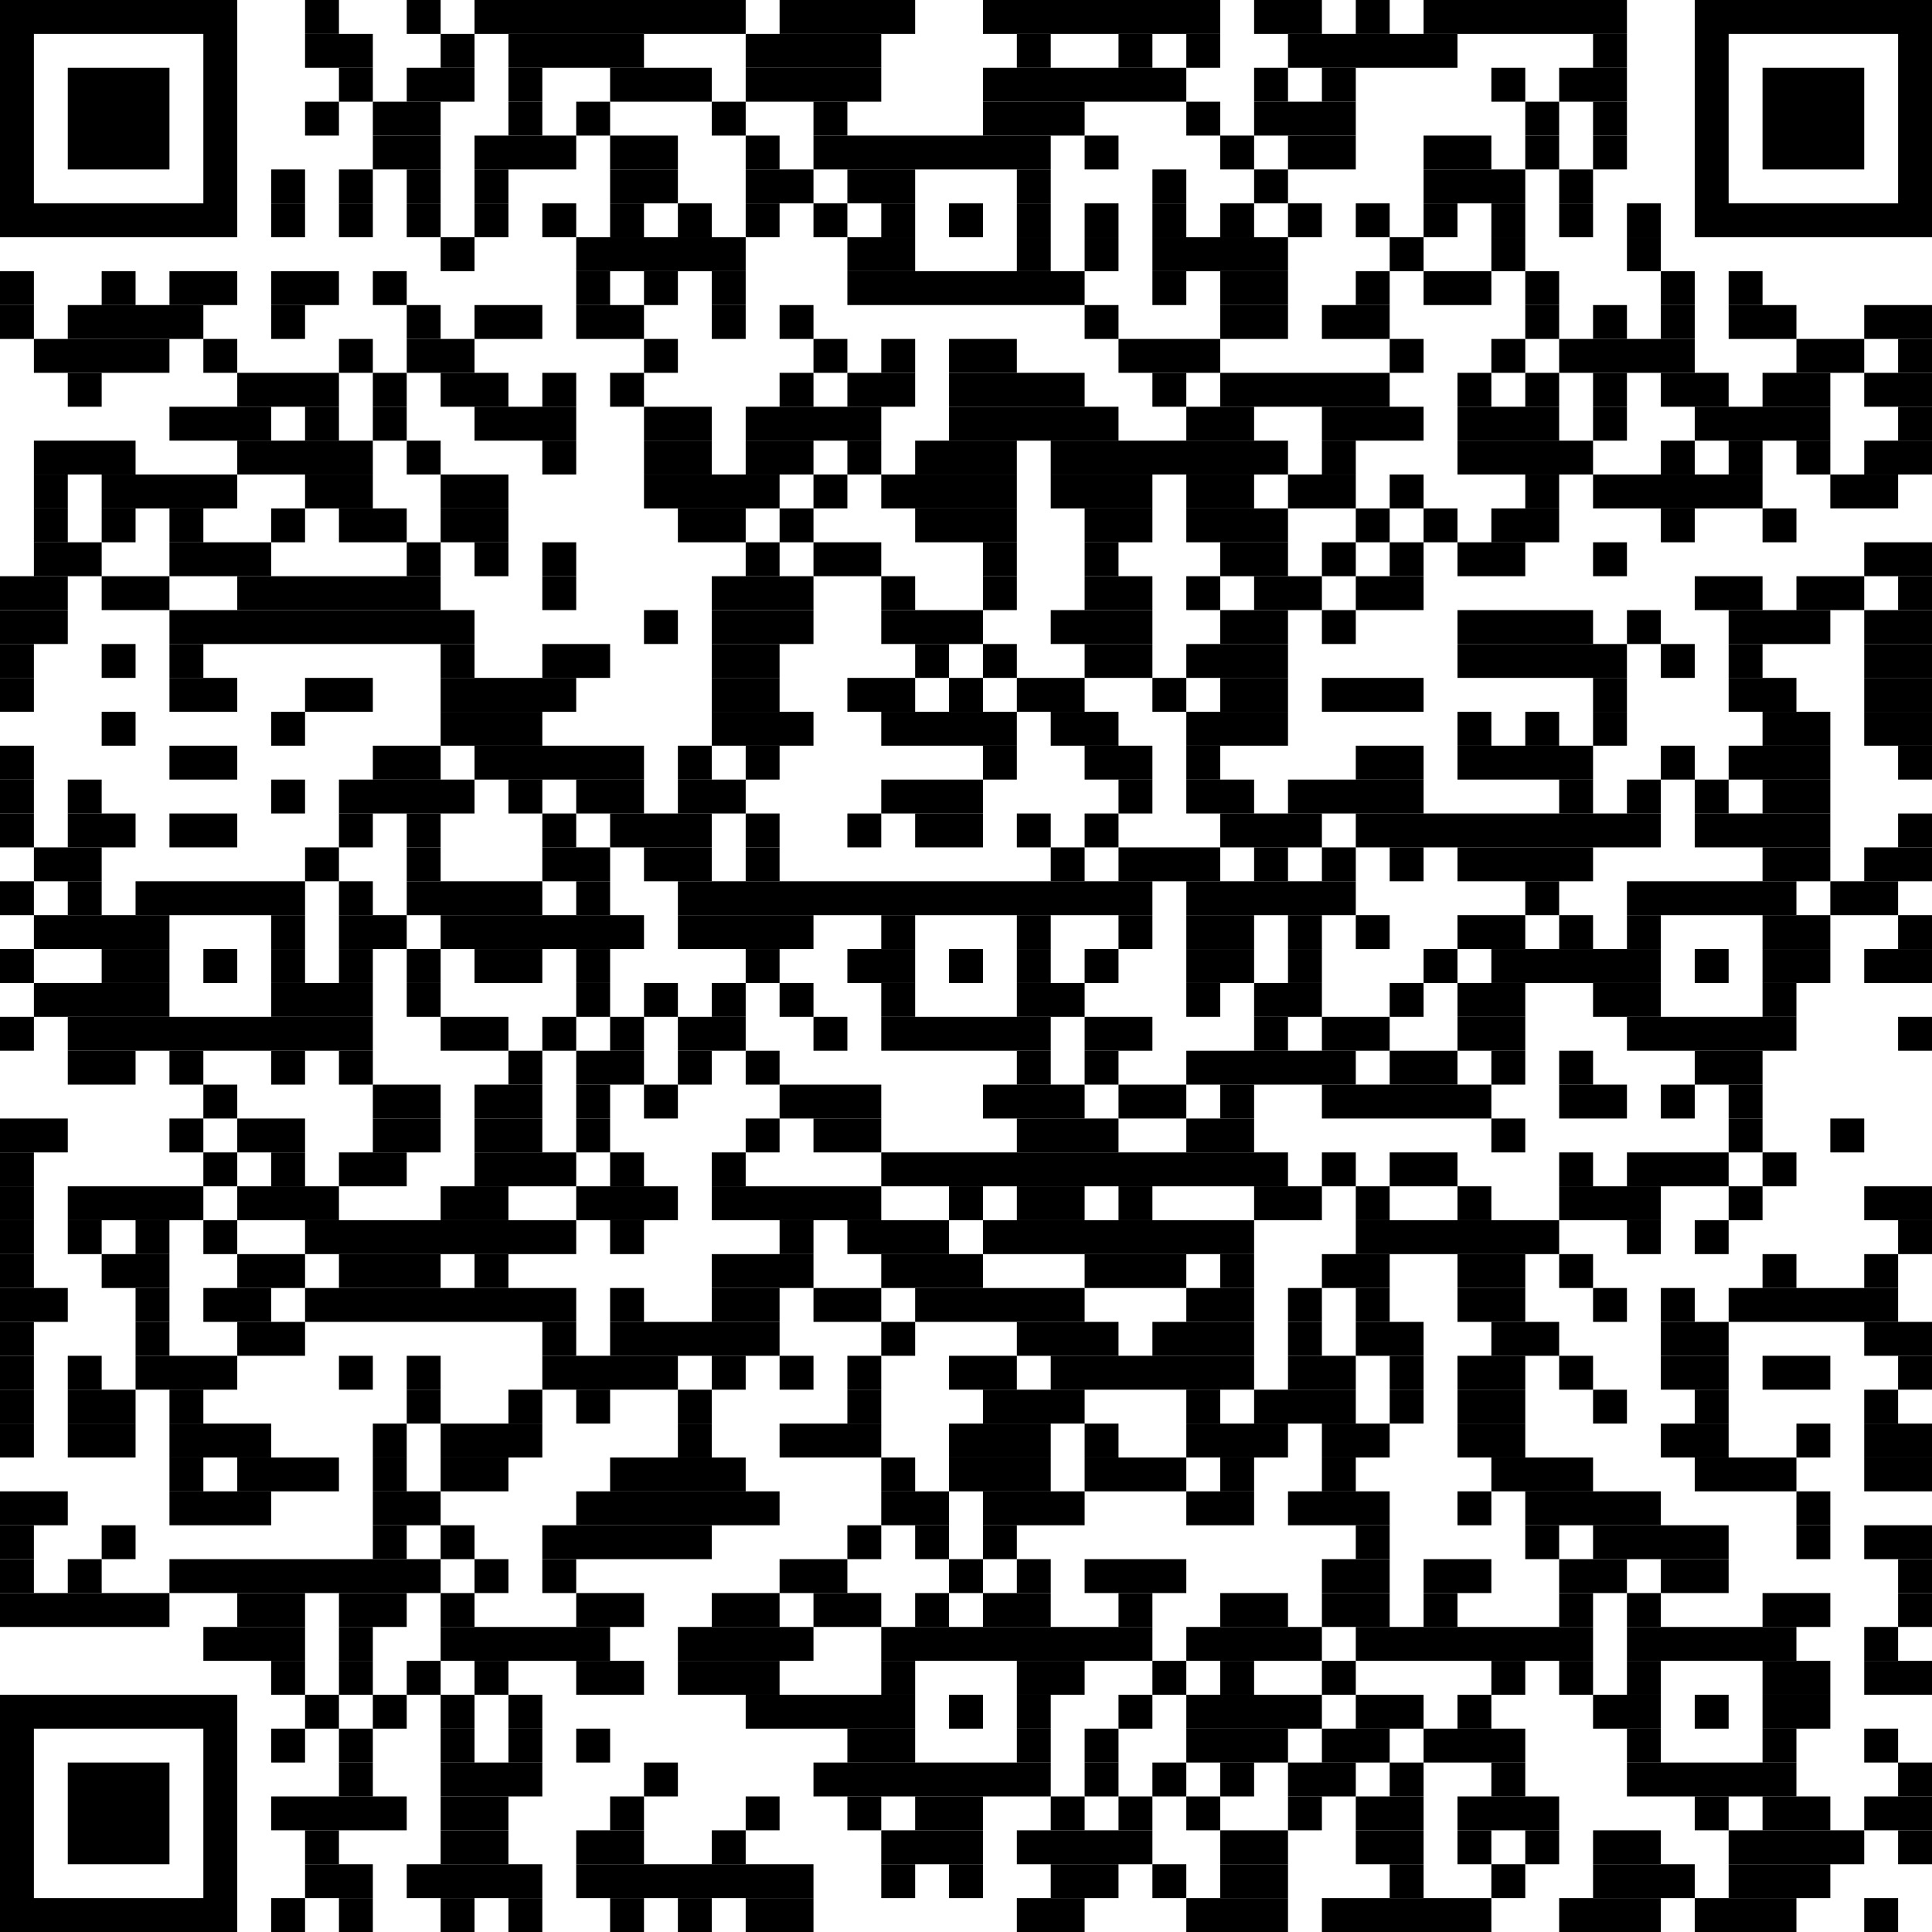 <svg viewBox="0 0 57 57" version="1.1" xmlns="http://www.w3.org/2000/svg" fill="black"><rect x="2" y="2" width="3" height="3"/><rect x="0.5" y="0.5" width="6" height="6" fill="transparent" stroke="black"/><rect x="52" y="2" width="3" height="3"/><rect x="50.5" y="0.5" width="6" height="6" fill="transparent" stroke="black"/><rect x="2" y="52" width="3" height="3"/><rect x="0.5" y="50.5" width="6" height="6" fill="transparent" stroke="black"/><rect x="9" y="0" width="1" height="1"/><rect x="12" y="0" width="1" height="1"/><rect x="14" y="0" width="8" height="1"/><rect x="23" y="0" width="4" height="1"/><rect x="29" y="0" width="7" height="1"/><rect x="37" y="0" width="2" height="1"/><rect x="40" y="0" width="1" height="1"/><rect x="42" y="0" width="6" height="1"/><rect x="9" y="1" width="2" height="1"/><rect x="13" y="1" width="1" height="1"/><rect x="15" y="1" width="4" height="1"/><rect x="22" y="1" width="4" height="1"/><rect x="30" y="1" width="1" height="1"/><rect x="33" y="1" width="1" height="1"/><rect x="35" y="1" width="1" height="1"/><rect x="38" y="1" width="5" height="1"/><rect x="47" y="1" width="1" height="1"/><rect x="10" y="2" width="1" height="1"/><rect x="12" y="2" width="2" height="1"/><rect x="15" y="2" width="1" height="1"/><rect x="18" y="2" width="3" height="1"/><rect x="22" y="2" width="4" height="1"/><rect x="29" y="2" width="6" height="1"/><rect x="37" y="2" width="1" height="1"/><rect x="39" y="2" width="1" height="1"/><rect x="44" y="2" width="1" height="1"/><rect x="46" y="2" width="2" height="1"/><rect x="9" y="3" width="1" height="1"/><rect x="11" y="3" width="2" height="1"/><rect x="15" y="3" width="1" height="1"/><rect x="17" y="3" width="1" height="1"/><rect x="21" y="3" width="1" height="1"/><rect x="24" y="3" width="1" height="1"/><rect x="29" y="3" width="3" height="1"/><rect x="35" y="3" width="1" height="1"/><rect x="37" y="3" width="3" height="1"/><rect x="45" y="3" width="1" height="1"/><rect x="47" y="3" width="1" height="1"/><rect x="11" y="4" width="2" height="1"/><rect x="14" y="4" width="3" height="1"/><rect x="18" y="4" width="2" height="1"/><rect x="22" y="4" width="1" height="1"/><rect x="24" y="4" width="7" height="1"/><rect x="32" y="4" width="1" height="1"/><rect x="36" y="4" width="1" height="1"/><rect x="38" y="4" width="2" height="1"/><rect x="42" y="4" width="2" height="1"/><rect x="45" y="4" width="1" height="1"/><rect x="47" y="4" width="1" height="1"/><rect x="8" y="5" width="1" height="1"/><rect x="10" y="5" width="1" height="1"/><rect x="12" y="5" width="1" height="1"/><rect x="14" y="5" width="1" height="1"/><rect x="18" y="5" width="2" height="1"/><rect x="22" y="5" width="2" height="1"/><rect x="25" y="5" width="2" height="1"/><rect x="30" y="5" width="1" height="1"/><rect x="34" y="5" width="1" height="1"/><rect x="37" y="5" width="1" height="1"/><rect x="42" y="5" width="3" height="1"/><rect x="46" y="5" width="1" height="1"/><rect x="8" y="6" width="1" height="1"/><rect x="10" y="6" width="1" height="1"/><rect x="12" y="6" width="1" height="1"/><rect x="14" y="6" width="1" height="1"/><rect x="16" y="6" width="1" height="1"/><rect x="18" y="6" width="1" height="1"/><rect x="20" y="6" width="1" height="1"/><rect x="22" y="6" width="1" height="1"/><rect x="24" y="6" width="1" height="1"/><rect x="26" y="6" width="1" height="1"/><rect x="28" y="6" width="1" height="1"/><rect x="30" y="6" width="1" height="1"/><rect x="32" y="6" width="1" height="1"/><rect x="34" y="6" width="1" height="1"/><rect x="36" y="6" width="1" height="1"/><rect x="38" y="6" width="1" height="1"/><rect x="40" y="6" width="1" height="1"/><rect x="42" y="6" width="1" height="1"/><rect x="44" y="6" width="1" height="1"/><rect x="46" y="6" width="1" height="1"/><rect x="48" y="6" width="1" height="1"/><rect x="13" y="7" width="1" height="1"/><rect x="17" y="7" width="5" height="1"/><rect x="25" y="7" width="2" height="1"/><rect x="30" y="7" width="1" height="1"/><rect x="32" y="7" width="1" height="1"/><rect x="34" y="7" width="4" height="1"/><rect x="41" y="7" width="1" height="1"/><rect x="44" y="7" width="1" height="1"/><rect x="48" y="7" width="1" height="1"/><rect x="0" y="8" width="1" height="1"/><rect x="3" y="8" width="1" height="1"/><rect x="5" y="8" width="2" height="1"/><rect x="8" y="8" width="2" height="1"/><rect x="11" y="8" width="1" height="1"/><rect x="17" y="8" width="1" height="1"/><rect x="19" y="8" width="1" height="1"/><rect x="21" y="8" width="1" height="1"/><rect x="25" y="8" width="7" height="1"/><rect x="34" y="8" width="1" height="1"/><rect x="36" y="8" width="2" height="1"/><rect x="40" y="8" width="1" height="1"/><rect x="42" y="8" width="2" height="1"/><rect x="45" y="8" width="1" height="1"/><rect x="49" y="8" width="1" height="1"/><rect x="51" y="8" width="1" height="1"/><rect x="0" y="9" width="1" height="1"/><rect x="2" y="9" width="4" height="1"/><rect x="8" y="9" width="1" height="1"/><rect x="12" y="9" width="1" height="1"/><rect x="14" y="9" width="2" height="1"/><rect x="17" y="9" width="2" height="1"/><rect x="21" y="9" width="1" height="1"/><rect x="23" y="9" width="1" height="1"/><rect x="32" y="9" width="1" height="1"/><rect x="36" y="9" width="2" height="1"/><rect x="39" y="9" width="2" height="1"/><rect x="45" y="9" width="1" height="1"/><rect x="47" y="9" width="1" height="1"/><rect x="49" y="9" width="1" height="1"/><rect x="51" y="9" width="2" height="1"/><rect x="55" y="9" width="2" height="1"/><rect x="1" y="10" width="4" height="1"/><rect x="6" y="10" width="1" height="1"/><rect x="10" y="10" width="1" height="1"/><rect x="12" y="10" width="2" height="1"/><rect x="19" y="10" width="1" height="1"/><rect x="24" y="10" width="1" height="1"/><rect x="26" y="10" width="1" height="1"/><rect x="28" y="10" width="2" height="1"/><rect x="33" y="10" width="3" height="1"/><rect x="41" y="10" width="1" height="1"/><rect x="44" y="10" width="1" height="1"/><rect x="46" y="10" width="4" height="1"/><rect x="53" y="10" width="2" height="1"/><rect x="56" y="10" width="1" height="1"/><rect x="2" y="11" width="1" height="1"/><rect x="7" y="11" width="3" height="1"/><rect x="11" y="11" width="1" height="1"/><rect x="13" y="11" width="2" height="1"/><rect x="16" y="11" width="1" height="1"/><rect x="18" y="11" width="1" height="1"/><rect x="23" y="11" width="1" height="1"/><rect x="25" y="11" width="2" height="1"/><rect x="28" y="11" width="4" height="1"/><rect x="34" y="11" width="1" height="1"/><rect x="36" y="11" width="5" height="1"/><rect x="43" y="11" width="1" height="1"/><rect x="45" y="11" width="1" height="1"/><rect x="47" y="11" width="1" height="1"/><rect x="49" y="11" width="2" height="1"/><rect x="52" y="11" width="2" height="1"/><rect x="55" y="11" width="2" height="1"/><rect x="5" y="12" width="3" height="1"/><rect x="9" y="12" width="1" height="1"/><rect x="11" y="12" width="1" height="1"/><rect x="14" y="12" width="3" height="1"/><rect x="19" y="12" width="2" height="1"/><rect x="22" y="12" width="4" height="1"/><rect x="28" y="12" width="5" height="1"/><rect x="35" y="12" width="2" height="1"/><rect x="39" y="12" width="3" height="1"/><rect x="43" y="12" width="3" height="1"/><rect x="47" y="12" width="1" height="1"/><rect x="50" y="12" width="4" height="1"/><rect x="56" y="12" width="1" height="1"/><rect x="1" y="13" width="3" height="1"/><rect x="7" y="13" width="4" height="1"/><rect x="12" y="13" width="1" height="1"/><rect x="16" y="13" width="1" height="1"/><rect x="19" y="13" width="2" height="1"/><rect x="22" y="13" width="2" height="1"/><rect x="25" y="13" width="1" height="1"/><rect x="27" y="13" width="3" height="1"/><rect x="31" y="13" width="7" height="1"/><rect x="39" y="13" width="1" height="1"/><rect x="43" y="13" width="4" height="1"/><rect x="49" y="13" width="1" height="1"/><rect x="51" y="13" width="1" height="1"/><rect x="53" y="13" width="1" height="1"/><rect x="55" y="13" width="2" height="1"/><rect x="1" y="14" width="1" height="1"/><rect x="3" y="14" width="4" height="1"/><rect x="9" y="14" width="2" height="1"/><rect x="13" y="14" width="2" height="1"/><rect x="19" y="14" width="4" height="1"/><rect x="24" y="14" width="1" height="1"/><rect x="26" y="14" width="4" height="1"/><rect x="31" y="14" width="3" height="1"/><rect x="35" y="14" width="2" height="1"/><rect x="38" y="14" width="2" height="1"/><rect x="41" y="14" width="1" height="1"/><rect x="45" y="14" width="1" height="1"/><rect x="47" y="14" width="5" height="1"/><rect x="54" y="14" width="2" height="1"/><rect x="1" y="15" width="1" height="1"/><rect x="3" y="15" width="1" height="1"/><rect x="5" y="15" width="1" height="1"/><rect x="8" y="15" width="1" height="1"/><rect x="10" y="15" width="2" height="1"/><rect x="13" y="15" width="2" height="1"/><rect x="20" y="15" width="2" height="1"/><rect x="23" y="15" width="1" height="1"/><rect x="27" y="15" width="3" height="1"/><rect x="32" y="15" width="2" height="1"/><rect x="35" y="15" width="3" height="1"/><rect x="40" y="15" width="1" height="1"/><rect x="42" y="15" width="1" height="1"/><rect x="44" y="15" width="2" height="1"/><rect x="49" y="15" width="1" height="1"/><rect x="52" y="15" width="1" height="1"/><rect x="1" y="16" width="2" height="1"/><rect x="5" y="16" width="3" height="1"/><rect x="12" y="16" width="1" height="1"/><rect x="14" y="16" width="1" height="1"/><rect x="16" y="16" width="1" height="1"/><rect x="22" y="16" width="1" height="1"/><rect x="24" y="16" width="2" height="1"/><rect x="29" y="16" width="1" height="1"/><rect x="32" y="16" width="1" height="1"/><rect x="36" y="16" width="2" height="1"/><rect x="39" y="16" width="1" height="1"/><rect x="41" y="16" width="1" height="1"/><rect x="43" y="16" width="2" height="1"/><rect x="47" y="16" width="1" height="1"/><rect x="55" y="16" width="2" height="1"/><rect x="0" y="17" width="2" height="1"/><rect x="3" y="17" width="2" height="1"/><rect x="7" y="17" width="6" height="1"/><rect x="16" y="17" width="1" height="1"/><rect x="21" y="17" width="3" height="1"/><rect x="26" y="17" width="1" height="1"/><rect x="29" y="17" width="1" height="1"/><rect x="32" y="17" width="2" height="1"/><rect x="35" y="17" width="1" height="1"/><rect x="37" y="17" width="2" height="1"/><rect x="40" y="17" width="2" height="1"/><rect x="50" y="17" width="2" height="1"/><rect x="53" y="17" width="2" height="1"/><rect x="56" y="17" width="1" height="1"/><rect x="0" y="18" width="2" height="1"/><rect x="5" y="18" width="9" height="1"/><rect x="19" y="18" width="1" height="1"/><rect x="21" y="18" width="3" height="1"/><rect x="26" y="18" width="3" height="1"/><rect x="31" y="18" width="3" height="1"/><rect x="36" y="18" width="2" height="1"/><rect x="39" y="18" width="1" height="1"/><rect x="43" y="18" width="4" height="1"/><rect x="48" y="18" width="1" height="1"/><rect x="51" y="18" width="3" height="1"/><rect x="55" y="18" width="2" height="1"/><rect x="0" y="19" width="1" height="1"/><rect x="3" y="19" width="1" height="1"/><rect x="5" y="19" width="1" height="1"/><rect x="13" y="19" width="1" height="1"/><rect x="16" y="19" width="2" height="1"/><rect x="21" y="19" width="2" height="1"/><rect x="27" y="19" width="1" height="1"/><rect x="29" y="19" width="1" height="1"/><rect x="32" y="19" width="2" height="1"/><rect x="35" y="19" width="3" height="1"/><rect x="43" y="19" width="5" height="1"/><rect x="49" y="19" width="1" height="1"/><rect x="51" y="19" width="1" height="1"/><rect x="55" y="19" width="2" height="1"/><rect x="0" y="20" width="1" height="1"/><rect x="5" y="20" width="2" height="1"/><rect x="9" y="20" width="2" height="1"/><rect x="13" y="20" width="4" height="1"/><rect x="21" y="20" width="2" height="1"/><rect x="25" y="20" width="2" height="1"/><rect x="28" y="20" width="1" height="1"/><rect x="30" y="20" width="2" height="1"/><rect x="34" y="20" width="1" height="1"/><rect x="36" y="20" width="2" height="1"/><rect x="39" y="20" width="3" height="1"/><rect x="47" y="20" width="1" height="1"/><rect x="51" y="20" width="2" height="1"/><rect x="55" y="20" width="2" height="1"/><rect x="3" y="21" width="1" height="1"/><rect x="8" y="21" width="1" height="1"/><rect x="13" y="21" width="3" height="1"/><rect x="21" y="21" width="3" height="1"/><rect x="26" y="21" width="4" height="1"/><rect x="31" y="21" width="2" height="1"/><rect x="35" y="21" width="3" height="1"/><rect x="43" y="21" width="1" height="1"/><rect x="45" y="21" width="1" height="1"/><rect x="47" y="21" width="1" height="1"/><rect x="52" y="21" width="2" height="1"/><rect x="55" y="21" width="2" height="1"/><rect x="0" y="22" width="1" height="1"/><rect x="5" y="22" width="2" height="1"/><rect x="11" y="22" width="2" height="1"/><rect x="14" y="22" width="5" height="1"/><rect x="20" y="22" width="1" height="1"/><rect x="22" y="22" width="1" height="1"/><rect x="29" y="22" width="1" height="1"/><rect x="32" y="22" width="2" height="1"/><rect x="35" y="22" width="1" height="1"/><rect x="40" y="22" width="2" height="1"/><rect x="43" y="22" width="4" height="1"/><rect x="49" y="22" width="1" height="1"/><rect x="51" y="22" width="3" height="1"/><rect x="56" y="22" width="1" height="1"/><rect x="0" y="23" width="1" height="1"/><rect x="2" y="23" width="1" height="1"/><rect x="8" y="23" width="1" height="1"/><rect x="10" y="23" width="4" height="1"/><rect x="15" y="23" width="1" height="1"/><rect x="17" y="23" width="2" height="1"/><rect x="20" y="23" width="2" height="1"/><rect x="26" y="23" width="3" height="1"/><rect x="33" y="23" width="1" height="1"/><rect x="35" y="23" width="2" height="1"/><rect x="38" y="23" width="4" height="1"/><rect x="46" y="23" width="1" height="1"/><rect x="48" y="23" width="1" height="1"/><rect x="50" y="23" width="1" height="1"/><rect x="52" y="23" width="2" height="1"/><rect x="0" y="24" width="1" height="1"/><rect x="2" y="24" width="2" height="1"/><rect x="5" y="24" width="2" height="1"/><rect x="10" y="24" width="1" height="1"/><rect x="12" y="24" width="1" height="1"/><rect x="16" y="24" width="1" height="1"/><rect x="18" y="24" width="3" height="1"/><rect x="22" y="24" width="1" height="1"/><rect x="25" y="24" width="1" height="1"/><rect x="27" y="24" width="2" height="1"/><rect x="30" y="24" width="1" height="1"/><rect x="32" y="24" width="1" height="1"/><rect x="36" y="24" width="3" height="1"/><rect x="40" y="24" width="9" height="1"/><rect x="50" y="24" width="4" height="1"/><rect x="56" y="24" width="1" height="1"/><rect x="1" y="25" width="2" height="1"/><rect x="9" y="25" width="1" height="1"/><rect x="12" y="25" width="1" height="1"/><rect x="16" y="25" width="2" height="1"/><rect x="19" y="25" width="2" height="1"/><rect x="22" y="25" width="1" height="1"/><rect x="31" y="25" width="1" height="1"/><rect x="33" y="25" width="3" height="1"/><rect x="37" y="25" width="1" height="1"/><rect x="39" y="25" width="1" height="1"/><rect x="41" y="25" width="1" height="1"/><rect x="43" y="25" width="4" height="1"/><rect x="52" y="25" width="2" height="1"/><rect x="55" y="25" width="2" height="1"/><rect x="0" y="26" width="1" height="1"/><rect x="2" y="26" width="1" height="1"/><rect x="4" y="26" width="5" height="1"/><rect x="10" y="26" width="1" height="1"/><rect x="12" y="26" width="4" height="1"/><rect x="17" y="26" width="1" height="1"/><rect x="20" y="26" width="14" height="1"/><rect x="35" y="26" width="5" height="1"/><rect x="45" y="26" width="1" height="1"/><rect x="48" y="26" width="5" height="1"/><rect x="54" y="26" width="2" height="1"/><rect x="1" y="27" width="4" height="1"/><rect x="8" y="27" width="1" height="1"/><rect x="10" y="27" width="2" height="1"/><rect x="13" y="27" width="6" height="1"/><rect x="20" y="27" width="4" height="1"/><rect x="26" y="27" width="1" height="1"/><rect x="30" y="27" width="1" height="1"/><rect x="33" y="27" width="1" height="1"/><rect x="35" y="27" width="2" height="1"/><rect x="38" y="27" width="1" height="1"/><rect x="40" y="27" width="1" height="1"/><rect x="43" y="27" width="2" height="1"/><rect x="46" y="27" width="1" height="1"/><rect x="48" y="27" width="1" height="1"/><rect x="52" y="27" width="2" height="1"/><rect x="56" y="27" width="1" height="1"/><rect x="0" y="28" width="1" height="1"/><rect x="3" y="28" width="2" height="1"/><rect x="6" y="28" width="1" height="1"/><rect x="8" y="28" width="1" height="1"/><rect x="10" y="28" width="1" height="1"/><rect x="12" y="28" width="1" height="1"/><rect x="14" y="28" width="2" height="1"/><rect x="17" y="28" width="1" height="1"/><rect x="22" y="28" width="1" height="1"/><rect x="25" y="28" width="2" height="1"/><rect x="28" y="28" width="1" height="1"/><rect x="30" y="28" width="1" height="1"/><rect x="32" y="28" width="1" height="1"/><rect x="35" y="28" width="2" height="1"/><rect x="38" y="28" width="1" height="1"/><rect x="42" y="28" width="1" height="1"/><rect x="44" y="28" width="5" height="1"/><rect x="50" y="28" width="1" height="1"/><rect x="52" y="28" width="2" height="1"/><rect x="55" y="28" width="2" height="1"/><rect x="1" y="29" width="4" height="1"/><rect x="8" y="29" width="3" height="1"/><rect x="12" y="29" width="1" height="1"/><rect x="17" y="29" width="1" height="1"/><rect x="19" y="29" width="1" height="1"/><rect x="21" y="29" width="1" height="1"/><rect x="23" y="29" width="1" height="1"/><rect x="26" y="29" width="1" height="1"/><rect x="30" y="29" width="2" height="1"/><rect x="35" y="29" width="1" height="1"/><rect x="37" y="29" width="2" height="1"/><rect x="41" y="29" width="1" height="1"/><rect x="43" y="29" width="2" height="1"/><rect x="47" y="29" width="2" height="1"/><rect x="52" y="29" width="1" height="1"/><rect x="0" y="30" width="1" height="1"/><rect x="2" y="30" width="9" height="1"/><rect x="13" y="30" width="2" height="1"/><rect x="16" y="30" width="1" height="1"/><rect x="18" y="30" width="1" height="1"/><rect x="20" y="30" width="2" height="1"/><rect x="24" y="30" width="1" height="1"/><rect x="26" y="30" width="5" height="1"/><rect x="32" y="30" width="2" height="1"/><rect x="37" y="30" width="1" height="1"/><rect x="39" y="30" width="2" height="1"/><rect x="43" y="30" width="2" height="1"/><rect x="48" y="30" width="5" height="1"/><rect x="56" y="30" width="1" height="1"/><rect x="2" y="31" width="2" height="1"/><rect x="5" y="31" width="1" height="1"/><rect x="8" y="31" width="1" height="1"/><rect x="10" y="31" width="1" height="1"/><rect x="15" y="31" width="1" height="1"/><rect x="17" y="31" width="2" height="1"/><rect x="20" y="31" width="1" height="1"/><rect x="22" y="31" width="1" height="1"/><rect x="30" y="31" width="1" height="1"/><rect x="32" y="31" width="1" height="1"/><rect x="35" y="31" width="5" height="1"/><rect x="41" y="31" width="2" height="1"/><rect x="44" y="31" width="1" height="1"/><rect x="46" y="31" width="1" height="1"/><rect x="50" y="31" width="2" height="1"/><rect x="6" y="32" width="1" height="1"/><rect x="11" y="32" width="2" height="1"/><rect x="14" y="32" width="2" height="1"/><rect x="17" y="32" width="1" height="1"/><rect x="19" y="32" width="1" height="1"/><rect x="23" y="32" width="3" height="1"/><rect x="29" y="32" width="3" height="1"/><rect x="33" y="32" width="2" height="1"/><rect x="36" y="32" width="1" height="1"/><rect x="39" y="32" width="5" height="1"/><rect x="46" y="32" width="2" height="1"/><rect x="49" y="32" width="1" height="1"/><rect x="51" y="32" width="1" height="1"/><rect x="0" y="33" width="2" height="1"/><rect x="5" y="33" width="1" height="1"/><rect x="7" y="33" width="2" height="1"/><rect x="11" y="33" width="2" height="1"/><rect x="14" y="33" width="2" height="1"/><rect x="17" y="33" width="1" height="1"/><rect x="22" y="33" width="1" height="1"/><rect x="24" y="33" width="2" height="1"/><rect x="30" y="33" width="3" height="1"/><rect x="35" y="33" width="2" height="1"/><rect x="44" y="33" width="1" height="1"/><rect x="51" y="33" width="1" height="1"/><rect x="54" y="33" width="1" height="1"/><rect x="0" y="34" width="1" height="1"/><rect x="6" y="34" width="1" height="1"/><rect x="8" y="34" width="1" height="1"/><rect x="10" y="34" width="2" height="1"/><rect x="14" y="34" width="3" height="1"/><rect x="18" y="34" width="1" height="1"/><rect x="21" y="34" width="1" height="1"/><rect x="26" y="34" width="12" height="1"/><rect x="39" y="34" width="1" height="1"/><rect x="41" y="34" width="2" height="1"/><rect x="46" y="34" width="1" height="1"/><rect x="48" y="34" width="3" height="1"/><rect x="52" y="34" width="1" height="1"/><rect x="0" y="35" width="1" height="1"/><rect x="2" y="35" width="4" height="1"/><rect x="7" y="35" width="3" height="1"/><rect x="13" y="35" width="2" height="1"/><rect x="17" y="35" width="3" height="1"/><rect x="21" y="35" width="5" height="1"/><rect x="28" y="35" width="1" height="1"/><rect x="30" y="35" width="2" height="1"/><rect x="33" y="35" width="1" height="1"/><rect x="37" y="35" width="2" height="1"/><rect x="40" y="35" width="1" height="1"/><rect x="43" y="35" width="1" height="1"/><rect x="46" y="35" width="3" height="1"/><rect x="51" y="35" width="1" height="1"/><rect x="55" y="35" width="2" height="1"/><rect x="0" y="36" width="1" height="1"/><rect x="2" y="36" width="1" height="1"/><rect x="4" y="36" width="1" height="1"/><rect x="6" y="36" width="1" height="1"/><rect x="9" y="36" width="8" height="1"/><rect x="18" y="36" width="1" height="1"/><rect x="23" y="36" width="1" height="1"/><rect x="25" y="36" width="3" height="1"/><rect x="29" y="36" width="8" height="1"/><rect x="40" y="36" width="6" height="1"/><rect x="48" y="36" width="1" height="1"/><rect x="50" y="36" width="1" height="1"/><rect x="56" y="36" width="1" height="1"/><rect x="0" y="37" width="1" height="1"/><rect x="3" y="37" width="2" height="1"/><rect x="7" y="37" width="2" height="1"/><rect x="10" y="37" width="3" height="1"/><rect x="14" y="37" width="1" height="1"/><rect x="21" y="37" width="3" height="1"/><rect x="26" y="37" width="3" height="1"/><rect x="32" y="37" width="3" height="1"/><rect x="36" y="37" width="1" height="1"/><rect x="39" y="37" width="2" height="1"/><rect x="43" y="37" width="2" height="1"/><rect x="46" y="37" width="1" height="1"/><rect x="52" y="37" width="1" height="1"/><rect x="55" y="37" width="1" height="1"/><rect x="0" y="38" width="2" height="1"/><rect x="4" y="38" width="1" height="1"/><rect x="6" y="38" width="2" height="1"/><rect x="9" y="38" width="8" height="1"/><rect x="18" y="38" width="1" height="1"/><rect x="21" y="38" width="2" height="1"/><rect x="24" y="38" width="2" height="1"/><rect x="27" y="38" width="5" height="1"/><rect x="35" y="38" width="2" height="1"/><rect x="38" y="38" width="1" height="1"/><rect x="40" y="38" width="1" height="1"/><rect x="43" y="38" width="2" height="1"/><rect x="47" y="38" width="1" height="1"/><rect x="49" y="38" width="1" height="1"/><rect x="51" y="38" width="5" height="1"/><rect x="0" y="39" width="1" height="1"/><rect x="4" y="39" width="1" height="1"/><rect x="7" y="39" width="2" height="1"/><rect x="16" y="39" width="1" height="1"/><rect x="18" y="39" width="5" height="1"/><rect x="26" y="39" width="1" height="1"/><rect x="30" y="39" width="3" height="1"/><rect x="34" y="39" width="3" height="1"/><rect x="38" y="39" width="1" height="1"/><rect x="40" y="39" width="2" height="1"/><rect x="44" y="39" width="2" height="1"/><rect x="49" y="39" width="2" height="1"/><rect x="55" y="39" width="2" height="1"/><rect x="0" y="40" width="1" height="1"/><rect x="2" y="40" width="1" height="1"/><rect x="4" y="40" width="3" height="1"/><rect x="10" y="40" width="1" height="1"/><rect x="12" y="40" width="1" height="1"/><rect x="16" y="40" width="4" height="1"/><rect x="21" y="40" width="1" height="1"/><rect x="23" y="40" width="1" height="1"/><rect x="25" y="40" width="1" height="1"/><rect x="28" y="40" width="2" height="1"/><rect x="31" y="40" width="6" height="1"/><rect x="38" y="40" width="2" height="1"/><rect x="41" y="40" width="1" height="1"/><rect x="43" y="40" width="2" height="1"/><rect x="46" y="40" width="1" height="1"/><rect x="49" y="40" width="2" height="1"/><rect x="52" y="40" width="2" height="1"/><rect x="56" y="40" width="1" height="1"/><rect x="0" y="41" width="1" height="1"/><rect x="2" y="41" width="2" height="1"/><rect x="5" y="41" width="1" height="1"/><rect x="12" y="41" width="1" height="1"/><rect x="15" y="41" width="1" height="1"/><rect x="17" y="41" width="1" height="1"/><rect x="20" y="41" width="1" height="1"/><rect x="25" y="41" width="1" height="1"/><rect x="29" y="41" width="3" height="1"/><rect x="35" y="41" width="1" height="1"/><rect x="37" y="41" width="3" height="1"/><rect x="41" y="41" width="1" height="1"/><rect x="43" y="41" width="2" height="1"/><rect x="47" y="41" width="1" height="1"/><rect x="50" y="41" width="1" height="1"/><rect x="55" y="41" width="1" height="1"/><rect x="0" y="42" width="1" height="1"/><rect x="2" y="42" width="2" height="1"/><rect x="5" y="42" width="3" height="1"/><rect x="11" y="42" width="1" height="1"/><rect x="13" y="42" width="3" height="1"/><rect x="20" y="42" width="1" height="1"/><rect x="23" y="42" width="3" height="1"/><rect x="28" y="42" width="3" height="1"/><rect x="32" y="42" width="1" height="1"/><rect x="35" y="42" width="3" height="1"/><rect x="39" y="42" width="2" height="1"/><rect x="43" y="42" width="2" height="1"/><rect x="49" y="42" width="2" height="1"/><rect x="53" y="42" width="1" height="1"/><rect x="55" y="42" width="2" height="1"/><rect x="5" y="43" width="1" height="1"/><rect x="7" y="43" width="3" height="1"/><rect x="11" y="43" width="1" height="1"/><rect x="13" y="43" width="2" height="1"/><rect x="18" y="43" width="4" height="1"/><rect x="26" y="43" width="1" height="1"/><rect x="28" y="43" width="3" height="1"/><rect x="32" y="43" width="3" height="1"/><rect x="36" y="43" width="1" height="1"/><rect x="39" y="43" width="1" height="1"/><rect x="44" y="43" width="3" height="1"/><rect x="50" y="43" width="3" height="1"/><rect x="55" y="43" width="2" height="1"/><rect x="0" y="44" width="2" height="1"/><rect x="5" y="44" width="3" height="1"/><rect x="11" y="44" width="2" height="1"/><rect x="17" y="44" width="6" height="1"/><rect x="26" y="44" width="2" height="1"/><rect x="29" y="44" width="3" height="1"/><rect x="35" y="44" width="2" height="1"/><rect x="38" y="44" width="3" height="1"/><rect x="43" y="44" width="1" height="1"/><rect x="45" y="44" width="4" height="1"/><rect x="53" y="44" width="1" height="1"/><rect x="0" y="45" width="1" height="1"/><rect x="3" y="45" width="1" height="1"/><rect x="11" y="45" width="1" height="1"/><rect x="13" y="45" width="1" height="1"/><rect x="16" y="45" width="5" height="1"/><rect x="25" y="45" width="1" height="1"/><rect x="27" y="45" width="1" height="1"/><rect x="29" y="45" width="1" height="1"/><rect x="40" y="45" width="1" height="1"/><rect x="45" y="45" width="1" height="1"/><rect x="47" y="45" width="4" height="1"/><rect x="53" y="45" width="1" height="1"/><rect x="55" y="45" width="2" height="1"/><rect x="0" y="46" width="1" height="1"/><rect x="2" y="46" width="1" height="1"/><rect x="5" y="46" width="8" height="1"/><rect x="14" y="46" width="1" height="1"/><rect x="16" y="46" width="1" height="1"/><rect x="23" y="46" width="2" height="1"/><rect x="28" y="46" width="1" height="1"/><rect x="30" y="46" width="1" height="1"/><rect x="32" y="46" width="3" height="1"/><rect x="39" y="46" width="2" height="1"/><rect x="42" y="46" width="2" height="1"/><rect x="46" y="46" width="2" height="1"/><rect x="49" y="46" width="2" height="1"/><rect x="56" y="46" width="1" height="1"/><rect x="0" y="47" width="5" height="1"/><rect x="7" y="47" width="2" height="1"/><rect x="10" y="47" width="2" height="1"/><rect x="13" y="47" width="1" height="1"/><rect x="17" y="47" width="2" height="1"/><rect x="21" y="47" width="2" height="1"/><rect x="24" y="47" width="2" height="1"/><rect x="27" y="47" width="1" height="1"/><rect x="29" y="47" width="2" height="1"/><rect x="33" y="47" width="1" height="1"/><rect x="36" y="47" width="2" height="1"/><rect x="39" y="47" width="2" height="1"/><rect x="42" y="47" width="1" height="1"/><rect x="46" y="47" width="1" height="1"/><rect x="48" y="47" width="1" height="1"/><rect x="52" y="47" width="2" height="1"/><rect x="56" y="47" width="1" height="1"/><rect x="6" y="48" width="3" height="1"/><rect x="10" y="48" width="1" height="1"/><rect x="13" y="48" width="5" height="1"/><rect x="20" y="48" width="4" height="1"/><rect x="26" y="48" width="8" height="1"/><rect x="35" y="48" width="4" height="1"/><rect x="40" y="48" width="7" height="1"/><rect x="48" y="48" width="5" height="1"/><rect x="55" y="48" width="1" height="1"/><rect x="8" y="49" width="1" height="1"/><rect x="10" y="49" width="1" height="1"/><rect x="12" y="49" width="1" height="1"/><rect x="14" y="49" width="1" height="1"/><rect x="17" y="49" width="2" height="1"/><rect x="20" y="49" width="3" height="1"/><rect x="26" y="49" width="1" height="1"/><rect x="30" y="49" width="2" height="1"/><rect x="34" y="49" width="1" height="1"/><rect x="36" y="49" width="1" height="1"/><rect x="39" y="49" width="1" height="1"/><rect x="44" y="49" width="1" height="1"/><rect x="46" y="49" width="1" height="1"/><rect x="48" y="49" width="1" height="1"/><rect x="52" y="49" width="2" height="1"/><rect x="55" y="49" width="2" height="1"/><rect x="9" y="50" width="1" height="1"/><rect x="11" y="50" width="1" height="1"/><rect x="13" y="50" width="1" height="1"/><rect x="15" y="50" width="1" height="1"/><rect x="22" y="50" width="5" height="1"/><rect x="28" y="50" width="1" height="1"/><rect x="30" y="50" width="1" height="1"/><rect x="33" y="50" width="1" height="1"/><rect x="35" y="50" width="4" height="1"/><rect x="40" y="50" width="2" height="1"/><rect x="43" y="50" width="1" height="1"/><rect x="47" y="50" width="2" height="1"/><rect x="50" y="50" width="1" height="1"/><rect x="52" y="50" width="2" height="1"/><rect x="8" y="51" width="1" height="1"/><rect x="10" y="51" width="1" height="1"/><rect x="13" y="51" width="1" height="1"/><rect x="15" y="51" width="1" height="1"/><rect x="17" y="51" width="1" height="1"/><rect x="25" y="51" width="2" height="1"/><rect x="30" y="51" width="1" height="1"/><rect x="32" y="51" width="1" height="1"/><rect x="35" y="51" width="3" height="1"/><rect x="39" y="51" width="2" height="1"/><rect x="42" y="51" width="3" height="1"/><rect x="48" y="51" width="1" height="1"/><rect x="52" y="51" width="1" height="1"/><rect x="55" y="51" width="1" height="1"/><rect x="10" y="52" width="1" height="1"/><rect x="13" y="52" width="3" height="1"/><rect x="19" y="52" width="1" height="1"/><rect x="24" y="52" width="7" height="1"/><rect x="32" y="52" width="1" height="1"/><rect x="34" y="52" width="1" height="1"/><rect x="36" y="52" width="1" height="1"/><rect x="38" y="52" width="2" height="1"/><rect x="41" y="52" width="1" height="1"/><rect x="44" y="52" width="1" height="1"/><rect x="48" y="52" width="5" height="1"/><rect x="56" y="52" width="1" height="1"/><rect x="8" y="53" width="4" height="1"/><rect x="13" y="53" width="2" height="1"/><rect x="18" y="53" width="1" height="1"/><rect x="22" y="53" width="1" height="1"/><rect x="25" y="53" width="1" height="1"/><rect x="27" y="53" width="2" height="1"/><rect x="31" y="53" width="1" height="1"/><rect x="33" y="53" width="1" height="1"/><rect x="35" y="53" width="1" height="1"/><rect x="38" y="53" width="1" height="1"/><rect x="40" y="53" width="2" height="1"/><rect x="43" y="53" width="3" height="1"/><rect x="50" y="53" width="1" height="1"/><rect x="52" y="53" width="2" height="1"/><rect x="55" y="53" width="2" height="1"/><rect x="9" y="54" width="1" height="1"/><rect x="13" y="54" width="2" height="1"/><rect x="17" y="54" width="2" height="1"/><rect x="21" y="54" width="1" height="1"/><rect x="26" y="54" width="3" height="1"/><rect x="30" y="54" width="4" height="1"/><rect x="36" y="54" width="2" height="1"/><rect x="40" y="54" width="2" height="1"/><rect x="43" y="54" width="1" height="1"/><rect x="45" y="54" width="1" height="1"/><rect x="47" y="54" width="2" height="1"/><rect x="51" y="54" width="4" height="1"/><rect x="56" y="54" width="1" height="1"/><rect x="9" y="55" width="2" height="1"/><rect x="12" y="55" width="4" height="1"/><rect x="17" y="55" width="7" height="1"/><rect x="26" y="55" width="1" height="1"/><rect x="28" y="55" width="1" height="1"/><rect x="31" y="55" width="2" height="1"/><rect x="34" y="55" width="1" height="1"/><rect x="36" y="55" width="2" height="1"/><rect x="41" y="55" width="1" height="1"/><rect x="44" y="55" width="1" height="1"/><rect x="47" y="55" width="3" height="1"/><rect x="51" y="55" width="3" height="1"/><rect x="8" y="56" width="1" height="1"/><rect x="10" y="56" width="1" height="1"/><rect x="13" y="56" width="1" height="1"/><rect x="15" y="56" width="1" height="1"/><rect x="18" y="56" width="1" height="1"/><rect x="20" y="56" width="1" height="1"/><rect x="22" y="56" width="2" height="1"/><rect x="30" y="56" width="2" height="1"/><rect x="35" y="56" width="3" height="1"/><rect x="39" y="56" width="5" height="1"/><rect x="46" y="56" width="3" height="1"/><rect x="50" y="56" width="3" height="1"/><rect x="55" y="56" width="1" height="1"/></svg>